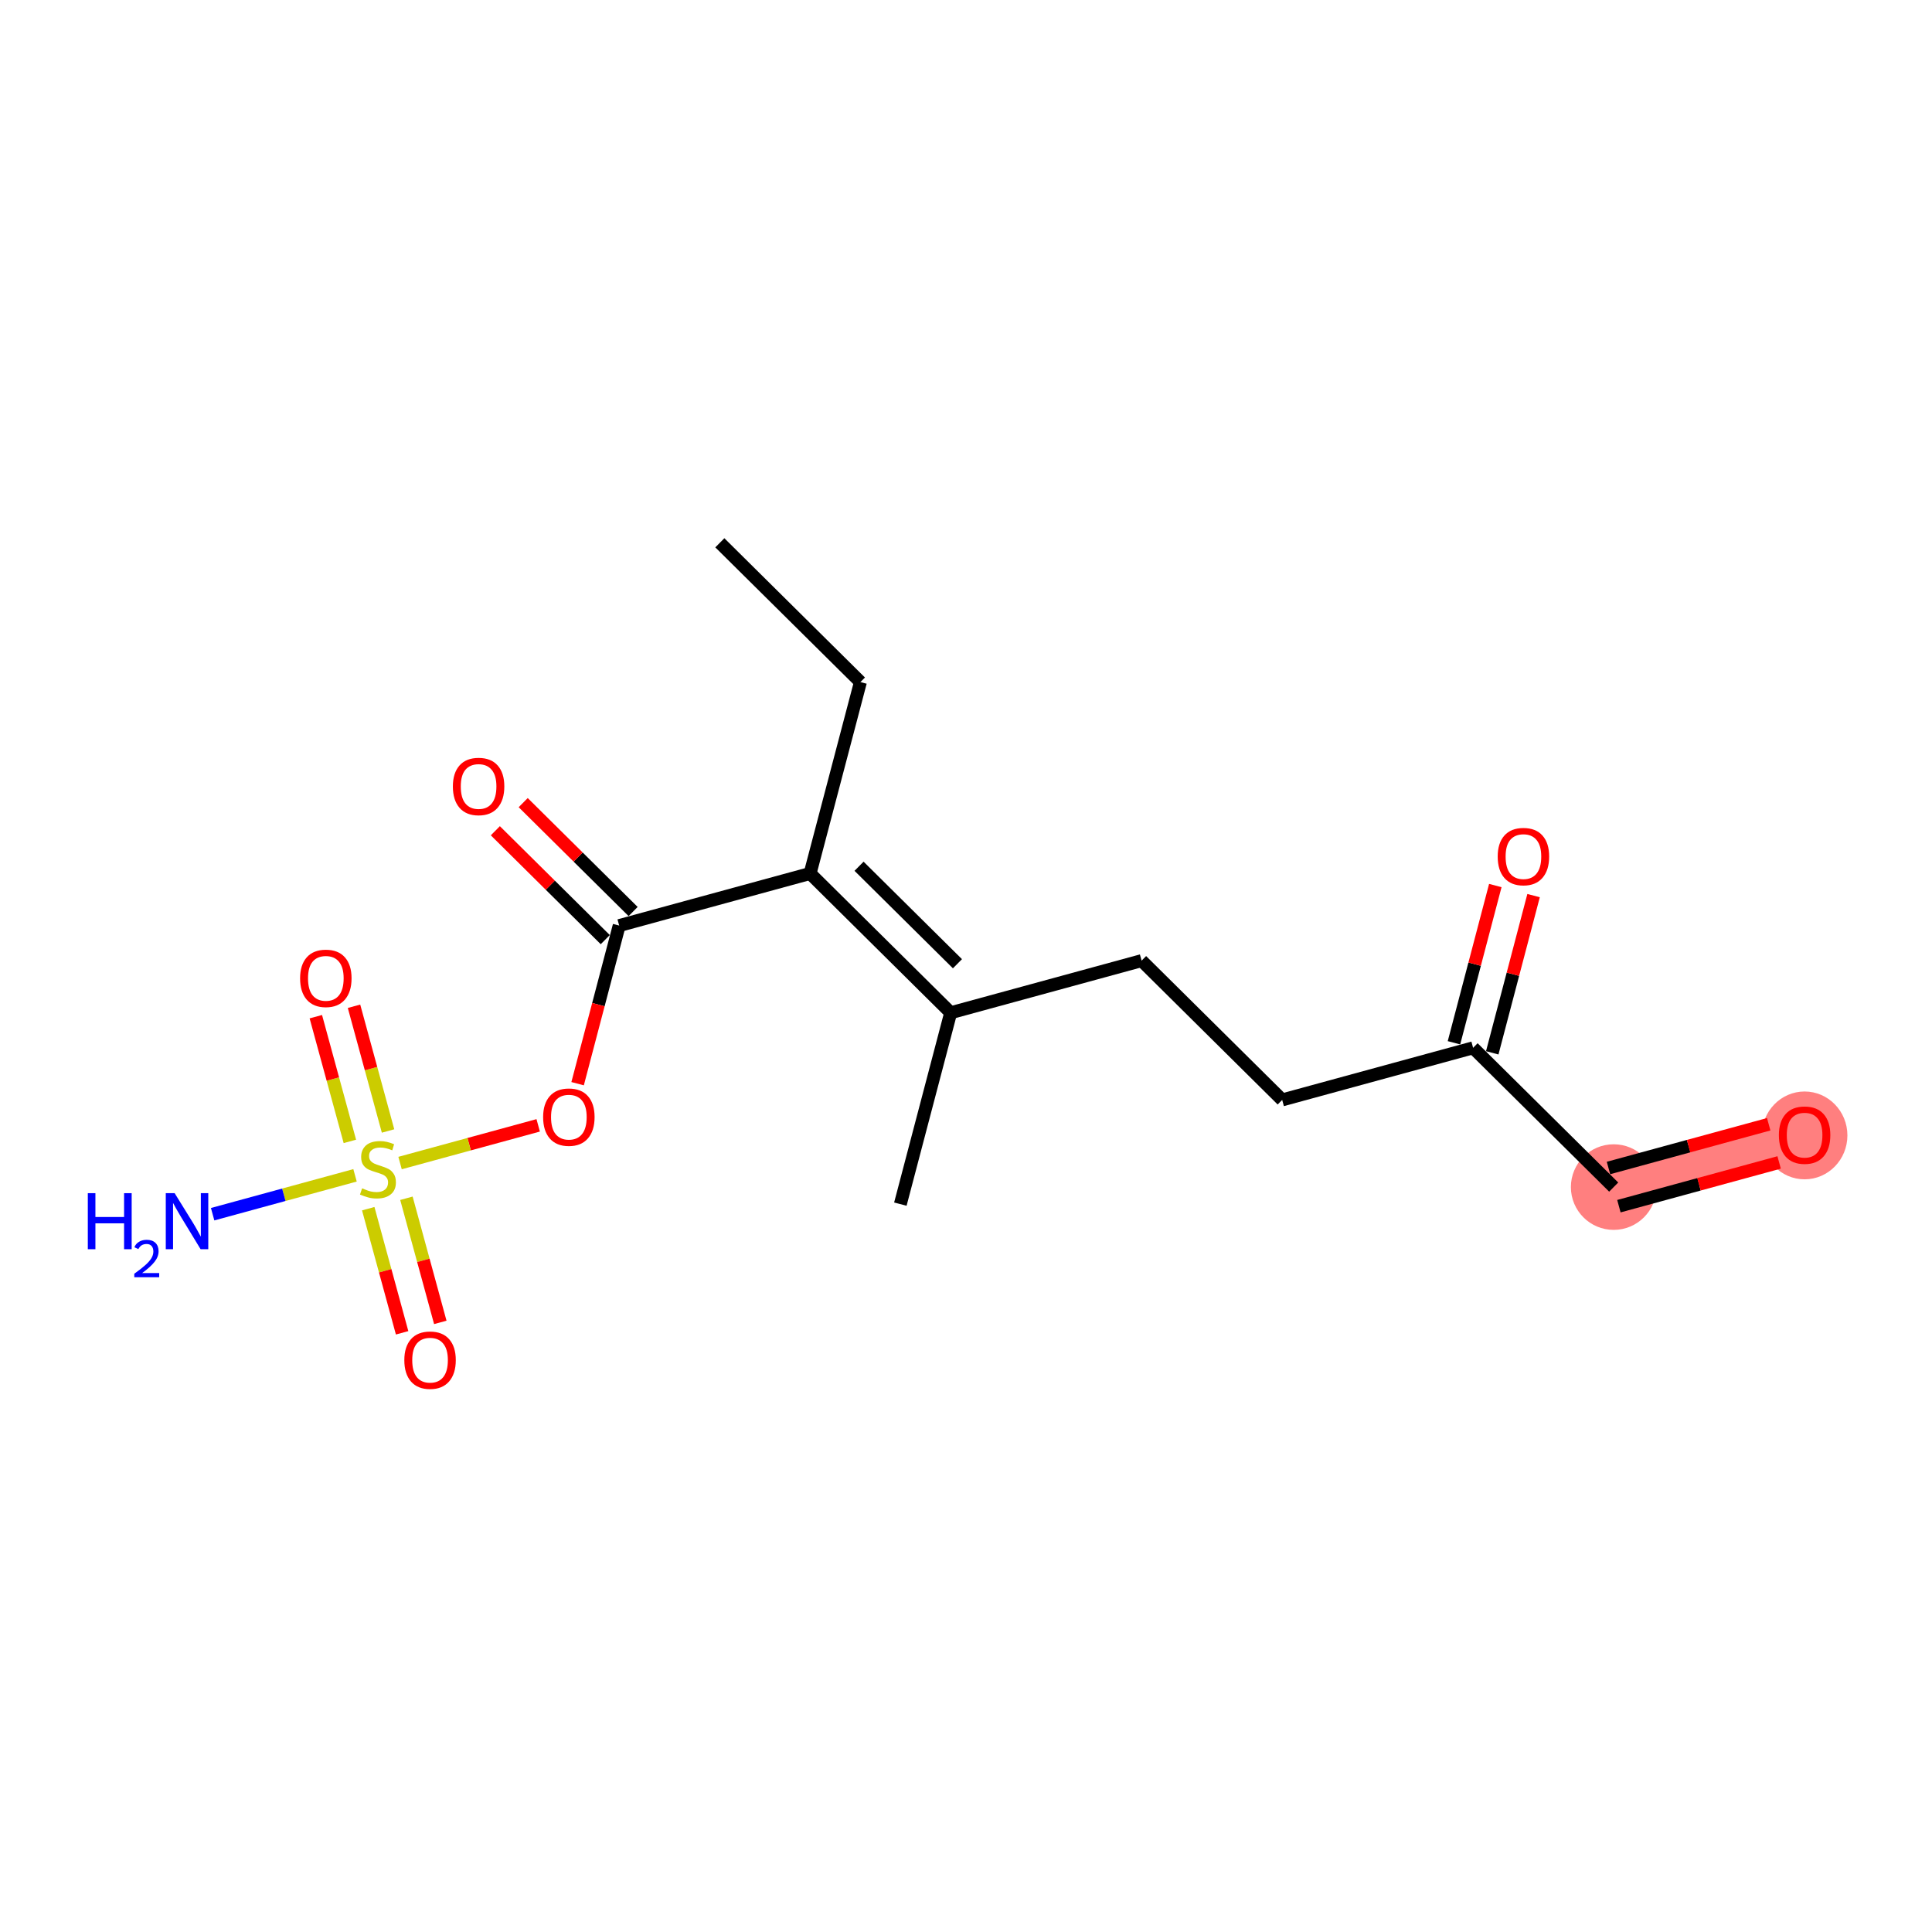 <?xml version='1.0' encoding='iso-8859-1'?>
<svg version='1.1' baseProfile='full'
              xmlns='http://www.w3.org/2000/svg'
                      xmlns:rdkit='http://www.rdkit.org/xml'
                      xmlns:xlink='http://www.w3.org/1999/xlink'
                  xml:space='preserve'
width='300px' height='300px' viewBox='0 0 300 300'>
<!-- END OF HEADER -->
<rect style='opacity:1.0;fill:#FFFFFF;stroke:none' width='300' height='300' x='0' y='0'> </rect>
<rect style='opacity:1.0;fill:#FFFFFF;stroke:none' width='300' height='300' x='0' y='0'> </rect>
<path d='M 250.573,184.33 L 280.218,176.238' style='fill:none;fill-rule:evenodd;stroke:#FF7F7F;stroke-width:6.6px;stroke-linecap:butt;stroke-linejoin:miter;stroke-opacity:1' />
<ellipse cx='250.573' cy='184.33' rx='6.146' ry='6.146'  style='fill:#FF7F7F;fill-rule:evenodd;stroke:#FF7F7F;stroke-width:1.0px;stroke-linecap:butt;stroke-linejoin:miter;stroke-opacity:1' />
<ellipse cx='280.218' cy='176.306' rx='6.146' ry='6.319'  style='fill:#FF7F7F;fill-rule:evenodd;stroke:#FF7F7F;stroke-width:1.0px;stroke-linecap:butt;stroke-linejoin:miter;stroke-opacity:1' />
<path class='bond-0 atom-0 atom-1' d='M 111.776,84.285 L 133.607,105.912' style='fill:none;fill-rule:evenodd;stroke:#000000;stroke-width:2.0px;stroke-linecap:butt;stroke-linejoin:miter;stroke-opacity:1' />
<path class='bond-1 atom-1 atom-2' d='M 133.607,105.912 L 125.792,135.632' style='fill:none;fill-rule:evenodd;stroke:#000000;stroke-width:2.0px;stroke-linecap:butt;stroke-linejoin:miter;stroke-opacity:1' />
<path class='bond-2 atom-2 atom-3' d='M 125.792,135.632 L 96.147,143.723' style='fill:none;fill-rule:evenodd;stroke:#000000;stroke-width:2.0px;stroke-linecap:butt;stroke-linejoin:miter;stroke-opacity:1' />
<path class='bond-9 atom-2 atom-10' d='M 125.792,135.632 L 147.622,157.259' style='fill:none;fill-rule:evenodd;stroke:#000000;stroke-width:2.0px;stroke-linecap:butt;stroke-linejoin:miter;stroke-opacity:1' />
<path class='bond-9 atom-2 atom-10' d='M 133.392,134.51 L 148.673,149.649' style='fill:none;fill-rule:evenodd;stroke:#000000;stroke-width:2.0px;stroke-linecap:butt;stroke-linejoin:miter;stroke-opacity:1' />
<path class='bond-3 atom-3 atom-4' d='M 98.31,141.54 L 89.776,133.086' style='fill:none;fill-rule:evenodd;stroke:#000000;stroke-width:2.0px;stroke-linecap:butt;stroke-linejoin:miter;stroke-opacity:1' />
<path class='bond-3 atom-3 atom-4' d='M 89.776,133.086 L 81.242,124.632' style='fill:none;fill-rule:evenodd;stroke:#FF0000;stroke-width:2.0px;stroke-linecap:butt;stroke-linejoin:miter;stroke-opacity:1' />
<path class='bond-3 atom-3 atom-4' d='M 93.984,145.906 L 85.451,137.452' style='fill:none;fill-rule:evenodd;stroke:#000000;stroke-width:2.0px;stroke-linecap:butt;stroke-linejoin:miter;stroke-opacity:1' />
<path class='bond-3 atom-3 atom-4' d='M 85.451,137.452 L 76.917,128.998' style='fill:none;fill-rule:evenodd;stroke:#FF0000;stroke-width:2.0px;stroke-linecap:butt;stroke-linejoin:miter;stroke-opacity:1' />
<path class='bond-4 atom-3 atom-5' d='M 96.147,143.723 L 92.919,155.999' style='fill:none;fill-rule:evenodd;stroke:#000000;stroke-width:2.0px;stroke-linecap:butt;stroke-linejoin:miter;stroke-opacity:1' />
<path class='bond-4 atom-3 atom-5' d='M 92.919,155.999 L 89.691,168.274' style='fill:none;fill-rule:evenodd;stroke:#FF0000;stroke-width:2.0px;stroke-linecap:butt;stroke-linejoin:miter;stroke-opacity:1' />
<path class='bond-5 atom-5 atom-6' d='M 83.569,174.743 L 72.846,177.67' style='fill:none;fill-rule:evenodd;stroke:#FF0000;stroke-width:2.0px;stroke-linecap:butt;stroke-linejoin:miter;stroke-opacity:1' />
<path class='bond-5 atom-5 atom-6' d='M 72.846,177.67 L 62.122,180.597' style='fill:none;fill-rule:evenodd;stroke:#CCCC00;stroke-width:2.0px;stroke-linecap:butt;stroke-linejoin:miter;stroke-opacity:1' />
<path class='bond-6 atom-6 atom-7' d='M 55.129,182.506 L 44.073,185.523' style='fill:none;fill-rule:evenodd;stroke:#CCCC00;stroke-width:2.0px;stroke-linecap:butt;stroke-linejoin:miter;stroke-opacity:1' />
<path class='bond-6 atom-6 atom-7' d='M 44.073,185.523 L 33.018,188.541' style='fill:none;fill-rule:evenodd;stroke:#0000FF;stroke-width:2.0px;stroke-linecap:butt;stroke-linejoin:miter;stroke-opacity:1' />
<path class='bond-7 atom-6 atom-8' d='M 60.257,175.618 L 57.614,165.935' style='fill:none;fill-rule:evenodd;stroke:#CCCC00;stroke-width:2.0px;stroke-linecap:butt;stroke-linejoin:miter;stroke-opacity:1' />
<path class='bond-7 atom-6 atom-8' d='M 57.614,165.935 L 54.971,156.252' style='fill:none;fill-rule:evenodd;stroke:#FF0000;stroke-width:2.0px;stroke-linecap:butt;stroke-linejoin:miter;stroke-opacity:1' />
<path class='bond-7 atom-6 atom-8' d='M 54.328,177.236 L 51.685,167.553' style='fill:none;fill-rule:evenodd;stroke:#CCCC00;stroke-width:2.0px;stroke-linecap:butt;stroke-linejoin:miter;stroke-opacity:1' />
<path class='bond-7 atom-6 atom-8' d='M 51.685,167.553 L 49.042,157.87' style='fill:none;fill-rule:evenodd;stroke:#FF0000;stroke-width:2.0px;stroke-linecap:butt;stroke-linejoin:miter;stroke-opacity:1' />
<path class='bond-8 atom-6 atom-9' d='M 57.18,187.684 L 59.811,197.321' style='fill:none;fill-rule:evenodd;stroke:#CCCC00;stroke-width:2.0px;stroke-linecap:butt;stroke-linejoin:miter;stroke-opacity:1' />
<path class='bond-8 atom-6 atom-9' d='M 59.811,197.321 L 62.441,206.958' style='fill:none;fill-rule:evenodd;stroke:#FF0000;stroke-width:2.0px;stroke-linecap:butt;stroke-linejoin:miter;stroke-opacity:1' />
<path class='bond-8 atom-6 atom-9' d='M 63.109,186.066 L 65.74,195.703' style='fill:none;fill-rule:evenodd;stroke:#CCCC00;stroke-width:2.0px;stroke-linecap:butt;stroke-linejoin:miter;stroke-opacity:1' />
<path class='bond-8 atom-6 atom-9' d='M 65.74,195.703 L 68.37,205.34' style='fill:none;fill-rule:evenodd;stroke:#FF0000;stroke-width:2.0px;stroke-linecap:butt;stroke-linejoin:miter;stroke-opacity:1' />
<path class='bond-10 atom-10 atom-11' d='M 147.622,157.259 L 139.807,186.978' style='fill:none;fill-rule:evenodd;stroke:#000000;stroke-width:2.0px;stroke-linecap:butt;stroke-linejoin:miter;stroke-opacity:1' />
<path class='bond-11 atom-10 atom-12' d='M 147.622,157.259 L 177.267,149.167' style='fill:none;fill-rule:evenodd;stroke:#000000;stroke-width:2.0px;stroke-linecap:butt;stroke-linejoin:miter;stroke-opacity:1' />
<path class='bond-12 atom-12 atom-13' d='M 177.267,149.167 L 199.097,170.795' style='fill:none;fill-rule:evenodd;stroke:#000000;stroke-width:2.0px;stroke-linecap:butt;stroke-linejoin:miter;stroke-opacity:1' />
<path class='bond-13 atom-13 atom-14' d='M 199.097,170.795 L 228.742,162.703' style='fill:none;fill-rule:evenodd;stroke:#000000;stroke-width:2.0px;stroke-linecap:butt;stroke-linejoin:miter;stroke-opacity:1' />
<path class='bond-14 atom-14 atom-15' d='M 231.714,163.484 L 234.924,151.277' style='fill:none;fill-rule:evenodd;stroke:#000000;stroke-width:2.0px;stroke-linecap:butt;stroke-linejoin:miter;stroke-opacity:1' />
<path class='bond-14 atom-14 atom-15' d='M 234.924,151.277 L 238.134,139.069' style='fill:none;fill-rule:evenodd;stroke:#FF0000;stroke-width:2.0px;stroke-linecap:butt;stroke-linejoin:miter;stroke-opacity:1' />
<path class='bond-14 atom-14 atom-15' d='M 225.771,161.921 L 228.981,149.714' style='fill:none;fill-rule:evenodd;stroke:#000000;stroke-width:2.0px;stroke-linecap:butt;stroke-linejoin:miter;stroke-opacity:1' />
<path class='bond-14 atom-14 atom-15' d='M 228.981,149.714 L 232.191,137.506' style='fill:none;fill-rule:evenodd;stroke:#FF0000;stroke-width:2.0px;stroke-linecap:butt;stroke-linejoin:miter;stroke-opacity:1' />
<path class='bond-15 atom-14 atom-16' d='M 228.742,162.703 L 250.573,184.33' style='fill:none;fill-rule:evenodd;stroke:#000000;stroke-width:2.0px;stroke-linecap:butt;stroke-linejoin:miter;stroke-opacity:1' />
<path class='bond-16 atom-16 atom-17' d='M 251.382,187.295 L 263.823,183.899' style='fill:none;fill-rule:evenodd;stroke:#000000;stroke-width:2.0px;stroke-linecap:butt;stroke-linejoin:miter;stroke-opacity:1' />
<path class='bond-16 atom-16 atom-17' d='M 263.823,183.899 L 276.264,180.503' style='fill:none;fill-rule:evenodd;stroke:#FF0000;stroke-width:2.0px;stroke-linecap:butt;stroke-linejoin:miter;stroke-opacity:1' />
<path class='bond-16 atom-16 atom-17' d='M 249.764,181.366 L 262.204,177.97' style='fill:none;fill-rule:evenodd;stroke:#000000;stroke-width:2.0px;stroke-linecap:butt;stroke-linejoin:miter;stroke-opacity:1' />
<path class='bond-16 atom-16 atom-17' d='M 262.204,177.97 L 274.645,174.574' style='fill:none;fill-rule:evenodd;stroke:#FF0000;stroke-width:2.0px;stroke-linecap:butt;stroke-linejoin:miter;stroke-opacity:1' />
<path  class='atom-4' d='M 70.322 122.121
Q 70.322 120.031, 71.354 118.863
Q 72.387 117.695, 74.317 117.695
Q 76.246 117.695, 77.279 118.863
Q 78.311 120.031, 78.311 122.121
Q 78.311 124.235, 77.267 125.439
Q 76.222 126.632, 74.317 126.632
Q 72.399 126.632, 71.354 125.439
Q 70.322 124.247, 70.322 122.121
M 74.317 125.648
Q 75.644 125.648, 76.357 124.763
Q 77.082 123.866, 77.082 122.121
Q 77.082 120.412, 76.357 119.552
Q 75.644 118.679, 74.317 118.679
Q 72.989 118.679, 72.264 119.539
Q 71.551 120.4, 71.551 122.121
Q 71.551 123.878, 72.264 124.763
Q 72.989 125.648, 74.317 125.648
' fill='#FF0000'/>
<path  class='atom-5' d='M 84.337 173.467
Q 84.337 171.378, 85.37 170.21
Q 86.402 169.042, 88.332 169.042
Q 90.262 169.042, 91.294 170.21
Q 92.327 171.378, 92.327 173.467
Q 92.327 175.581, 91.282 176.786
Q 90.237 177.978, 88.332 177.978
Q 86.415 177.978, 85.37 176.786
Q 84.337 175.594, 84.337 173.467
M 88.332 176.995
Q 89.659 176.995, 90.373 176.11
Q 91.098 175.213, 91.098 173.467
Q 91.098 171.759, 90.373 170.898
Q 89.659 170.026, 88.332 170.026
Q 87.004 170.026, 86.279 170.886
Q 85.566 171.746, 85.566 173.467
Q 85.566 175.225, 86.279 176.11
Q 87.004 176.995, 88.332 176.995
' fill='#FF0000'/>
<path  class='atom-6' d='M 56.229 184.521
Q 56.327 184.558, 56.733 184.73
Q 57.138 184.902, 57.581 185.013
Q 58.035 185.111, 58.478 185.111
Q 59.302 185.111, 59.781 184.718
Q 60.26 184.312, 60.26 183.612
Q 60.26 183.132, 60.014 182.837
Q 59.781 182.542, 59.412 182.383
Q 59.044 182.223, 58.429 182.038
Q 57.654 181.805, 57.187 181.584
Q 56.733 181.362, 56.401 180.895
Q 56.081 180.428, 56.081 179.642
Q 56.081 178.548, 56.819 177.871
Q 57.568 177.195, 59.044 177.195
Q 60.051 177.195, 61.194 177.675
L 60.912 178.621
Q 59.867 178.191, 59.08 178.191
Q 58.232 178.191, 57.765 178.548
Q 57.298 178.892, 57.31 179.494
Q 57.31 179.961, 57.544 180.244
Q 57.79 180.527, 58.134 180.686
Q 58.49 180.846, 59.08 181.03
Q 59.867 181.276, 60.334 181.522
Q 60.801 181.768, 61.133 182.272
Q 61.477 182.764, 61.477 183.612
Q 61.477 184.816, 60.666 185.468
Q 59.867 186.107, 58.527 186.107
Q 57.753 186.107, 57.163 185.935
Q 56.585 185.775, 55.897 185.492
L 56.229 184.521
' fill='#CCCC00'/>
<path  class='atom-7' d='M 13.636 185.275
L 14.816 185.275
L 14.816 188.975
L 19.266 188.975
L 19.266 185.275
L 20.446 185.275
L 20.446 193.978
L 19.266 193.978
L 19.266 189.958
L 14.816 189.958
L 14.816 193.978
L 13.636 193.978
L 13.636 185.275
' fill='#0000FF'/>
<path  class='atom-7' d='M 20.868 193.672
Q 21.079 193.129, 21.582 192.829
Q 22.085 192.52, 22.782 192.52
Q 23.651 192.52, 24.137 192.991
Q 24.624 193.461, 24.624 194.297
Q 24.624 195.149, 23.991 195.944
Q 23.367 196.739, 22.069 197.68
L 24.721 197.68
L 24.721 198.329
L 20.852 198.329
L 20.852 197.785
Q 21.922 197.023, 22.555 196.455
Q 23.196 195.887, 23.505 195.376
Q 23.813 194.865, 23.813 194.337
Q 23.813 193.786, 23.537 193.478
Q 23.261 193.169, 22.782 193.169
Q 22.32 193.169, 22.012 193.356
Q 21.703 193.542, 21.484 193.956
L 20.868 193.672
' fill='#0000FF'/>
<path  class='atom-7' d='M 27.118 185.275
L 29.97 189.884
Q 30.253 190.339, 30.707 191.163
Q 31.162 191.986, 31.187 192.035
L 31.187 185.275
L 32.342 185.275
L 32.342 193.978
L 31.15 193.978
L 28.089 188.938
Q 27.733 188.348, 27.352 187.672
Q 26.983 186.996, 26.872 186.787
L 26.872 193.978
L 25.742 193.978
L 25.742 185.275
L 27.118 185.275
' fill='#0000FF'/>
<path  class='atom-8' d='M 46.6 151.914
Q 46.6 149.824, 47.633 148.657
Q 48.665 147.489, 50.595 147.489
Q 52.525 147.489, 53.557 148.657
Q 54.59 149.824, 54.59 151.914
Q 54.59 154.028, 53.545 155.233
Q 52.5 156.425, 50.595 156.425
Q 48.678 156.425, 47.633 155.233
Q 46.6 154.04, 46.6 151.914
M 50.595 155.442
Q 51.923 155.442, 52.636 154.557
Q 53.361 153.659, 53.361 151.914
Q 53.361 150.205, 52.636 149.345
Q 51.923 148.472, 50.595 148.472
Q 49.268 148.472, 48.542 149.333
Q 47.83 150.193, 47.83 151.914
Q 47.83 153.672, 48.542 154.557
Q 49.268 155.442, 50.595 155.442
' fill='#FF0000'/>
<path  class='atom-9' d='M 62.784 211.204
Q 62.784 209.114, 63.816 207.947
Q 64.849 206.779, 66.779 206.779
Q 68.709 206.779, 69.741 207.947
Q 70.774 209.114, 70.774 211.204
Q 70.774 213.318, 69.729 214.523
Q 68.684 215.715, 66.779 215.715
Q 64.861 215.715, 63.816 214.523
Q 62.784 213.331, 62.784 211.204
M 66.779 214.732
Q 68.106 214.732, 68.819 213.847
Q 69.544 212.95, 69.544 211.204
Q 69.544 209.496, 68.819 208.635
Q 68.106 207.762, 66.779 207.762
Q 65.451 207.762, 64.726 208.623
Q 64.013 209.483, 64.013 211.204
Q 64.013 212.962, 64.726 213.847
Q 65.451 214.732, 66.779 214.732
' fill='#FF0000'/>
<path  class='atom-15' d='M 232.562 133.008
Q 232.562 130.918, 233.595 129.751
Q 234.627 128.583, 236.557 128.583
Q 238.487 128.583, 239.52 129.751
Q 240.552 130.918, 240.552 133.008
Q 240.552 135.122, 239.507 136.327
Q 238.462 137.519, 236.557 137.519
Q 234.64 137.519, 233.595 136.327
Q 232.562 135.135, 232.562 133.008
M 236.557 136.536
Q 237.885 136.536, 238.598 135.651
Q 239.323 134.754, 239.323 133.008
Q 239.323 131.3, 238.598 130.439
Q 237.885 129.566, 236.557 129.566
Q 235.23 129.566, 234.504 130.427
Q 233.792 131.287, 233.792 133.008
Q 233.792 134.766, 234.504 135.651
Q 235.23 136.536, 236.557 136.536
' fill='#FF0000'/>
<path  class='atom-17' d='M 276.223 176.263
Q 276.223 174.173, 277.255 173.006
Q 278.288 171.838, 280.218 171.838
Q 282.148 171.838, 283.18 173.006
Q 284.213 174.173, 284.213 176.263
Q 284.213 178.377, 283.168 179.582
Q 282.123 180.774, 280.218 180.774
Q 278.3 180.774, 277.255 179.582
Q 276.223 178.389, 276.223 176.263
M 280.218 179.791
Q 281.545 179.791, 282.258 178.906
Q 282.983 178.008, 282.983 176.263
Q 282.983 174.554, 282.258 173.694
Q 281.545 172.821, 280.218 172.821
Q 278.89 172.821, 278.165 173.682
Q 277.452 174.542, 277.452 176.263
Q 277.452 178.021, 278.165 178.906
Q 278.89 179.791, 280.218 179.791
' fill='#FF0000'/>
</svg>
